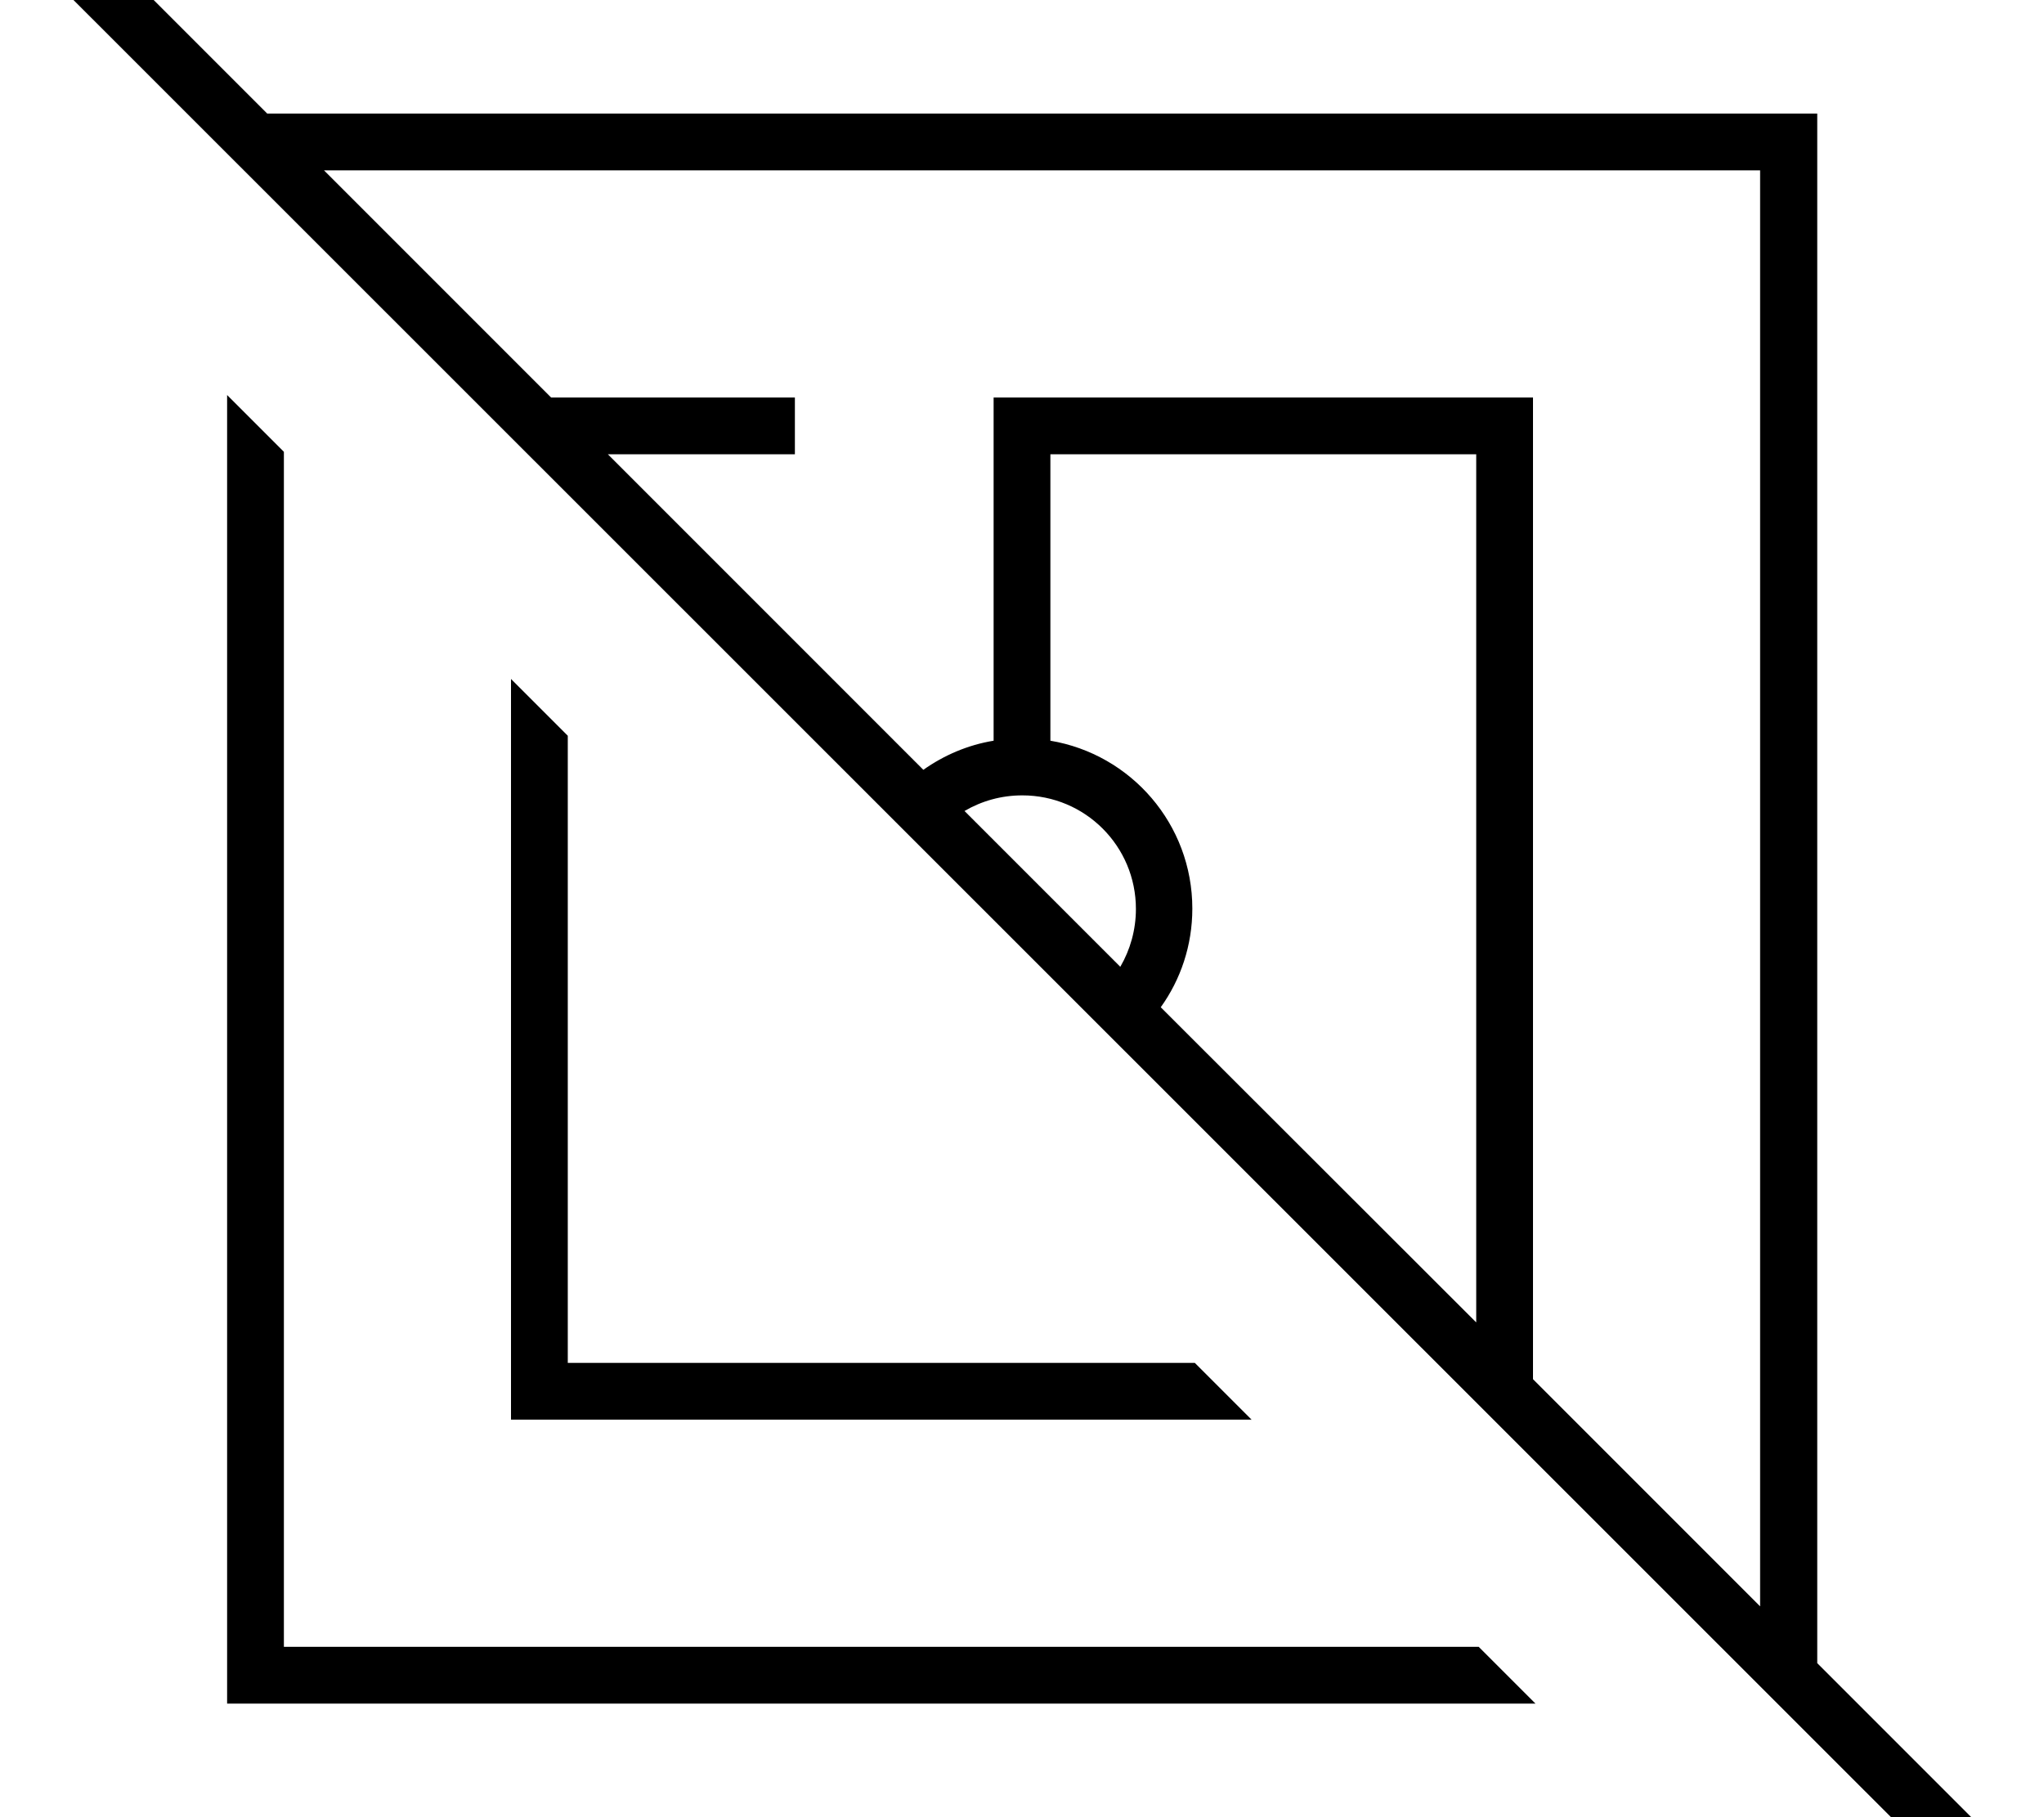 <svg xmlns="http://www.w3.org/2000/svg" viewBox="0 0 576 512"><!--! Font Awesome Pro 7.0.0 by @fontawesome - https://fontawesome.com License - https://fontawesome.com/license (Commercial License) Copyright 2025 Fonticons, Inc. --><path fill="currentColor" d="M21.7-21.6l-5.7-5.7-11.3 11.3 5.7 5.7 544.2 544 5.7 5.7 11.3-11.3-5.7-5.7-53.8-53.8 0-436.6-436.8 0-53.6-53.6zM91.2 48l404.8 0 0 404.6-64-64 0-276.6-152 0 0 96.7c-7.3 1.2-14 4.1-19.8 8.2l-88.9-88.9 52.7 0 0-16-68.7 0-64-64zM416 372.6l-88.9-88.8c5.6-7.8 8.9-17.4 8.9-27.8 0-23.8-17.3-43.5-40-47.3l0-80.7 120 0 0 244.6zM315.6 272.3l-43.8-43.8c4.8-2.8 10.3-4.4 16.3-4.4 17.7 0 32 14.3 32 32 0 5.9-1.6 11.5-4.4 16.3zM352.7 400l-16-16-176.7 0 0-176.7-16-16 0 208.7 208.7 0zM80 464l0-336.7-16-16 0 368.7 368.7 0-16-16-336.7 0z"/></svg>